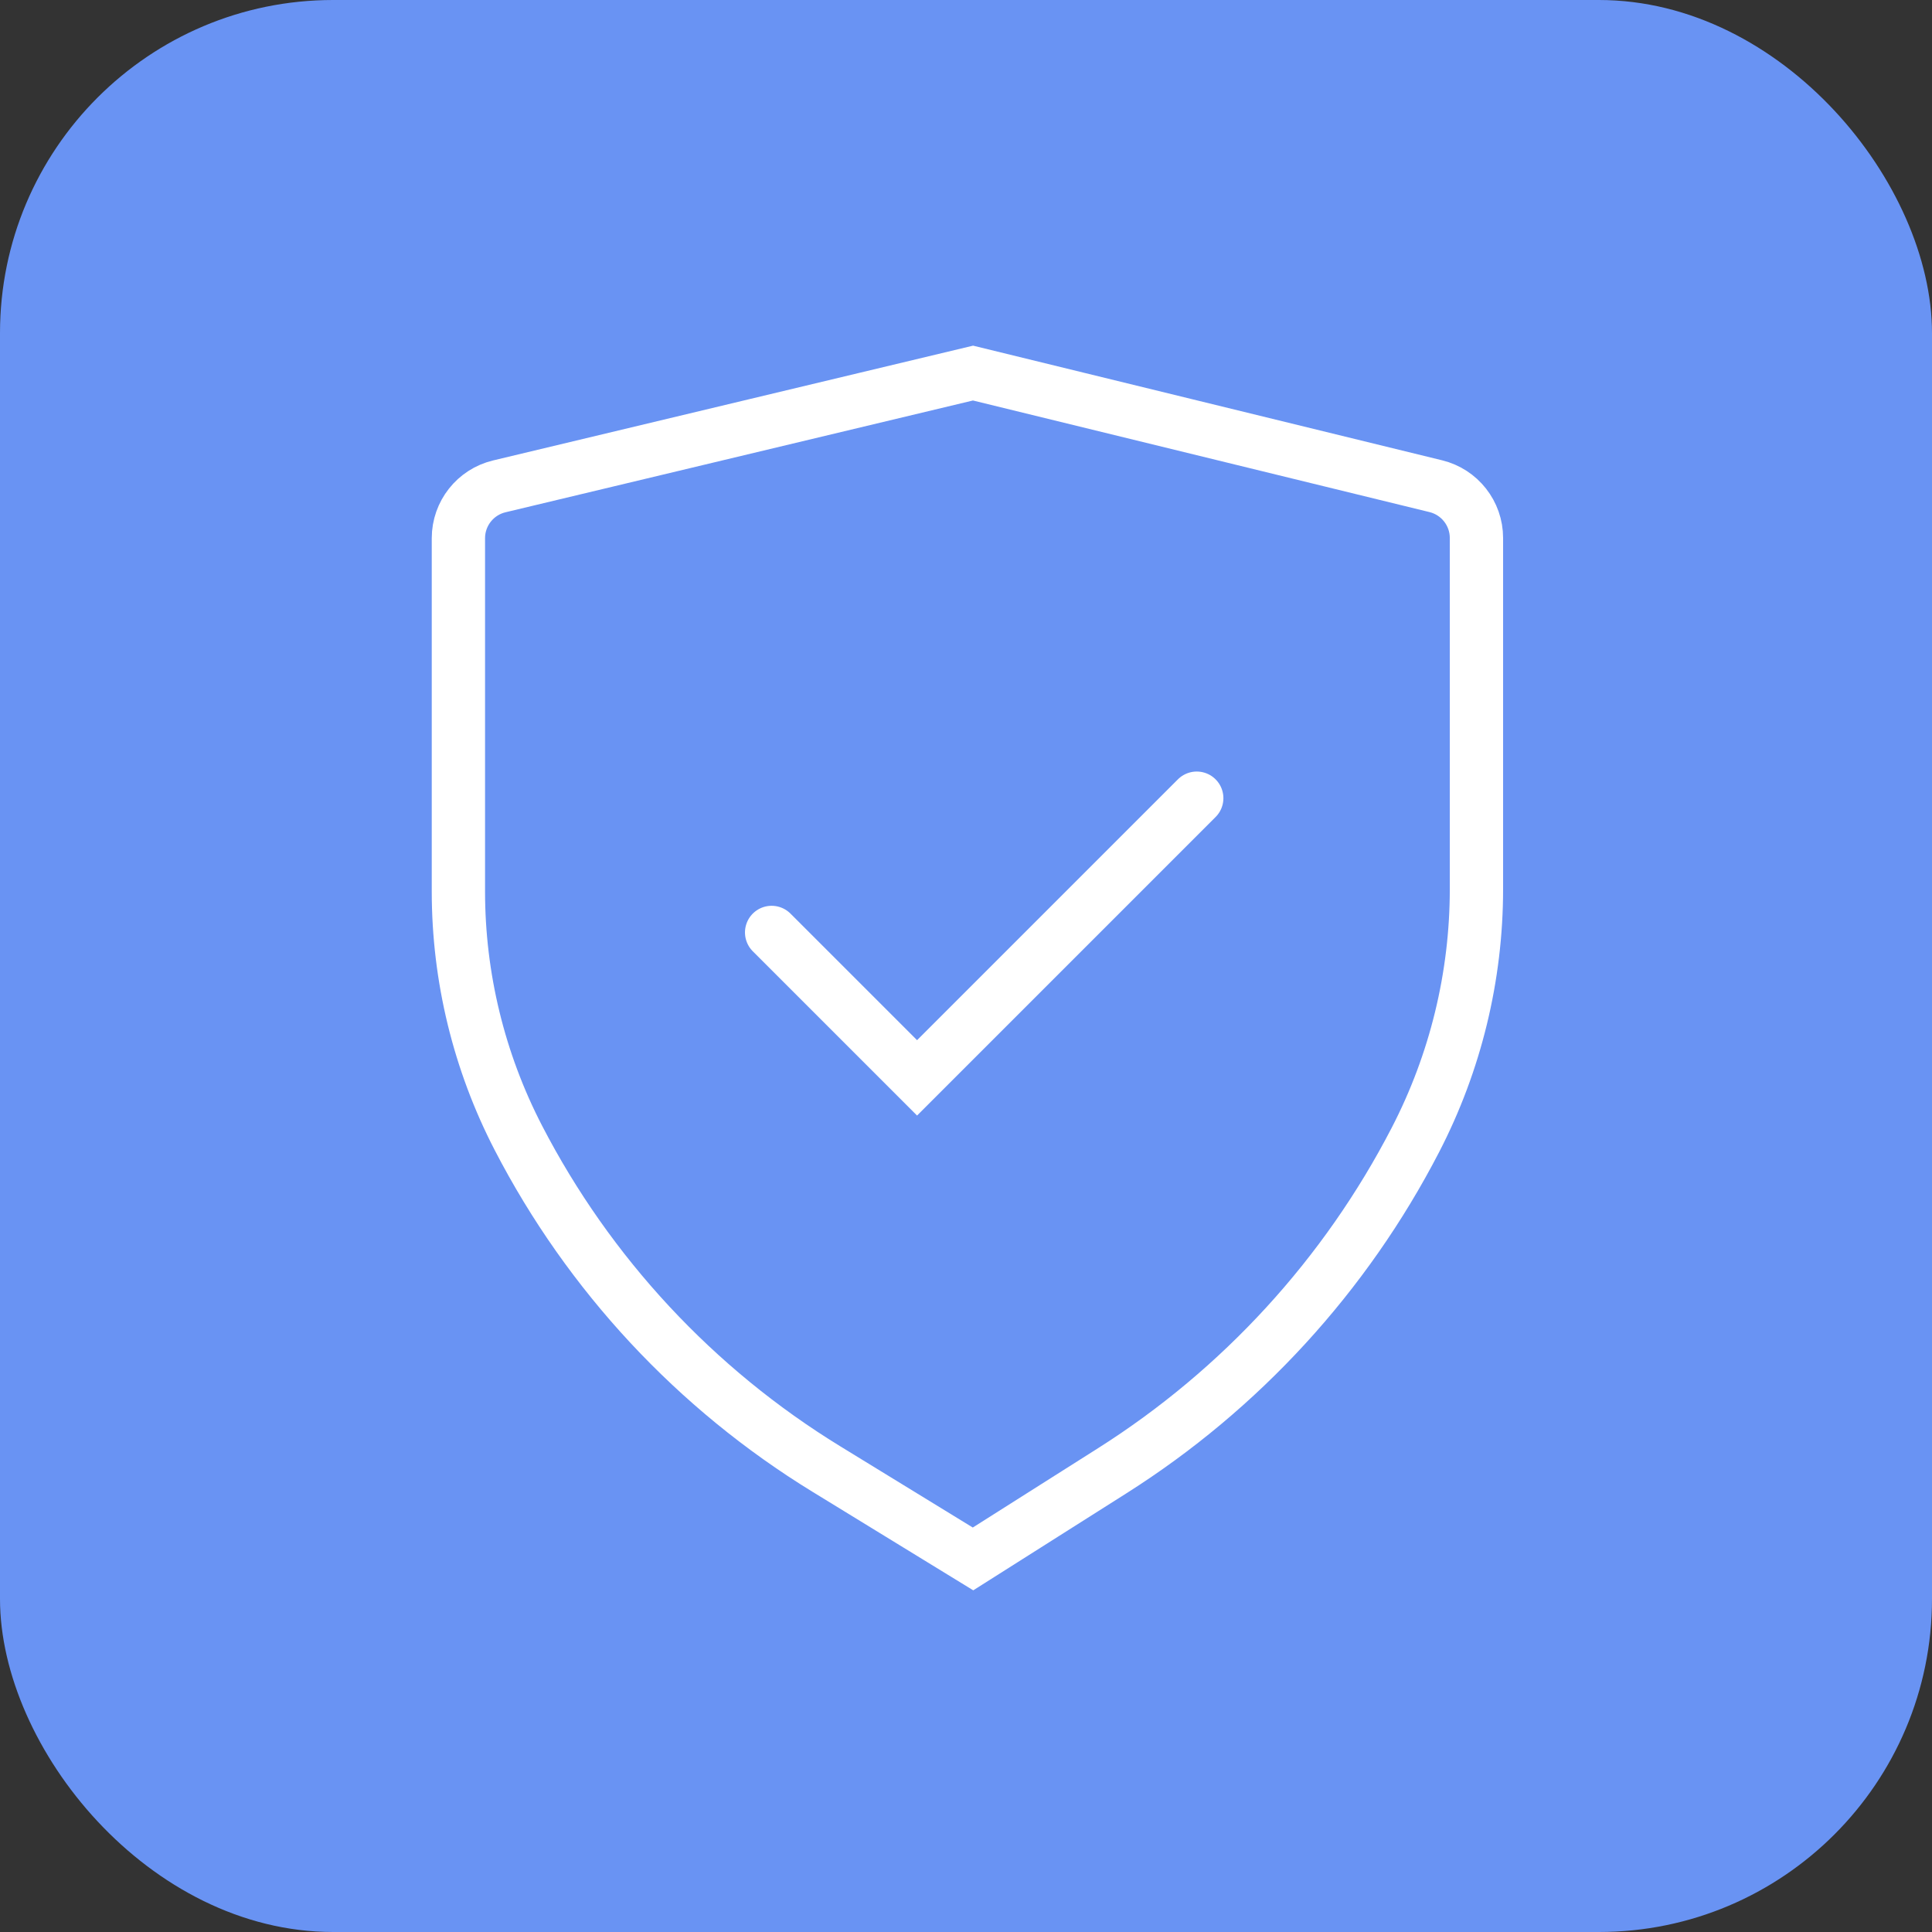 <svg width="145" height="145" viewBox="0 0 145 145" fill="none" xmlns="http://www.w3.org/2000/svg">
<rect x="0" y="0" width="145" height="145" fill="#333333" stroke="none"/>
<rect width="145" height="145" rx="25" fill="#6993F3"/>
<path d="M73.027 28L37.474 36.502C35.674 36.932 34.404 38.541 34.404 40.392V66.907C34.404 73.341 35.947 79.68 38.902 85.394C44.199 95.634 52.194 104.232 62.024 110.256L73.027 117L83.481 110.379C93.13 104.268 100.981 95.701 106.228 85.556C109.239 79.736 110.81 73.278 110.81 66.725V40.376C110.81 38.533 109.55 36.928 107.76 36.49L73.027 28Z" stroke="white" stroke-width="4"/>
<path d="M57.912 69.981L68.827 80.896L89.818 59.905" stroke="white" stroke-width="4" stroke-linecap="round"/>
</svg>
